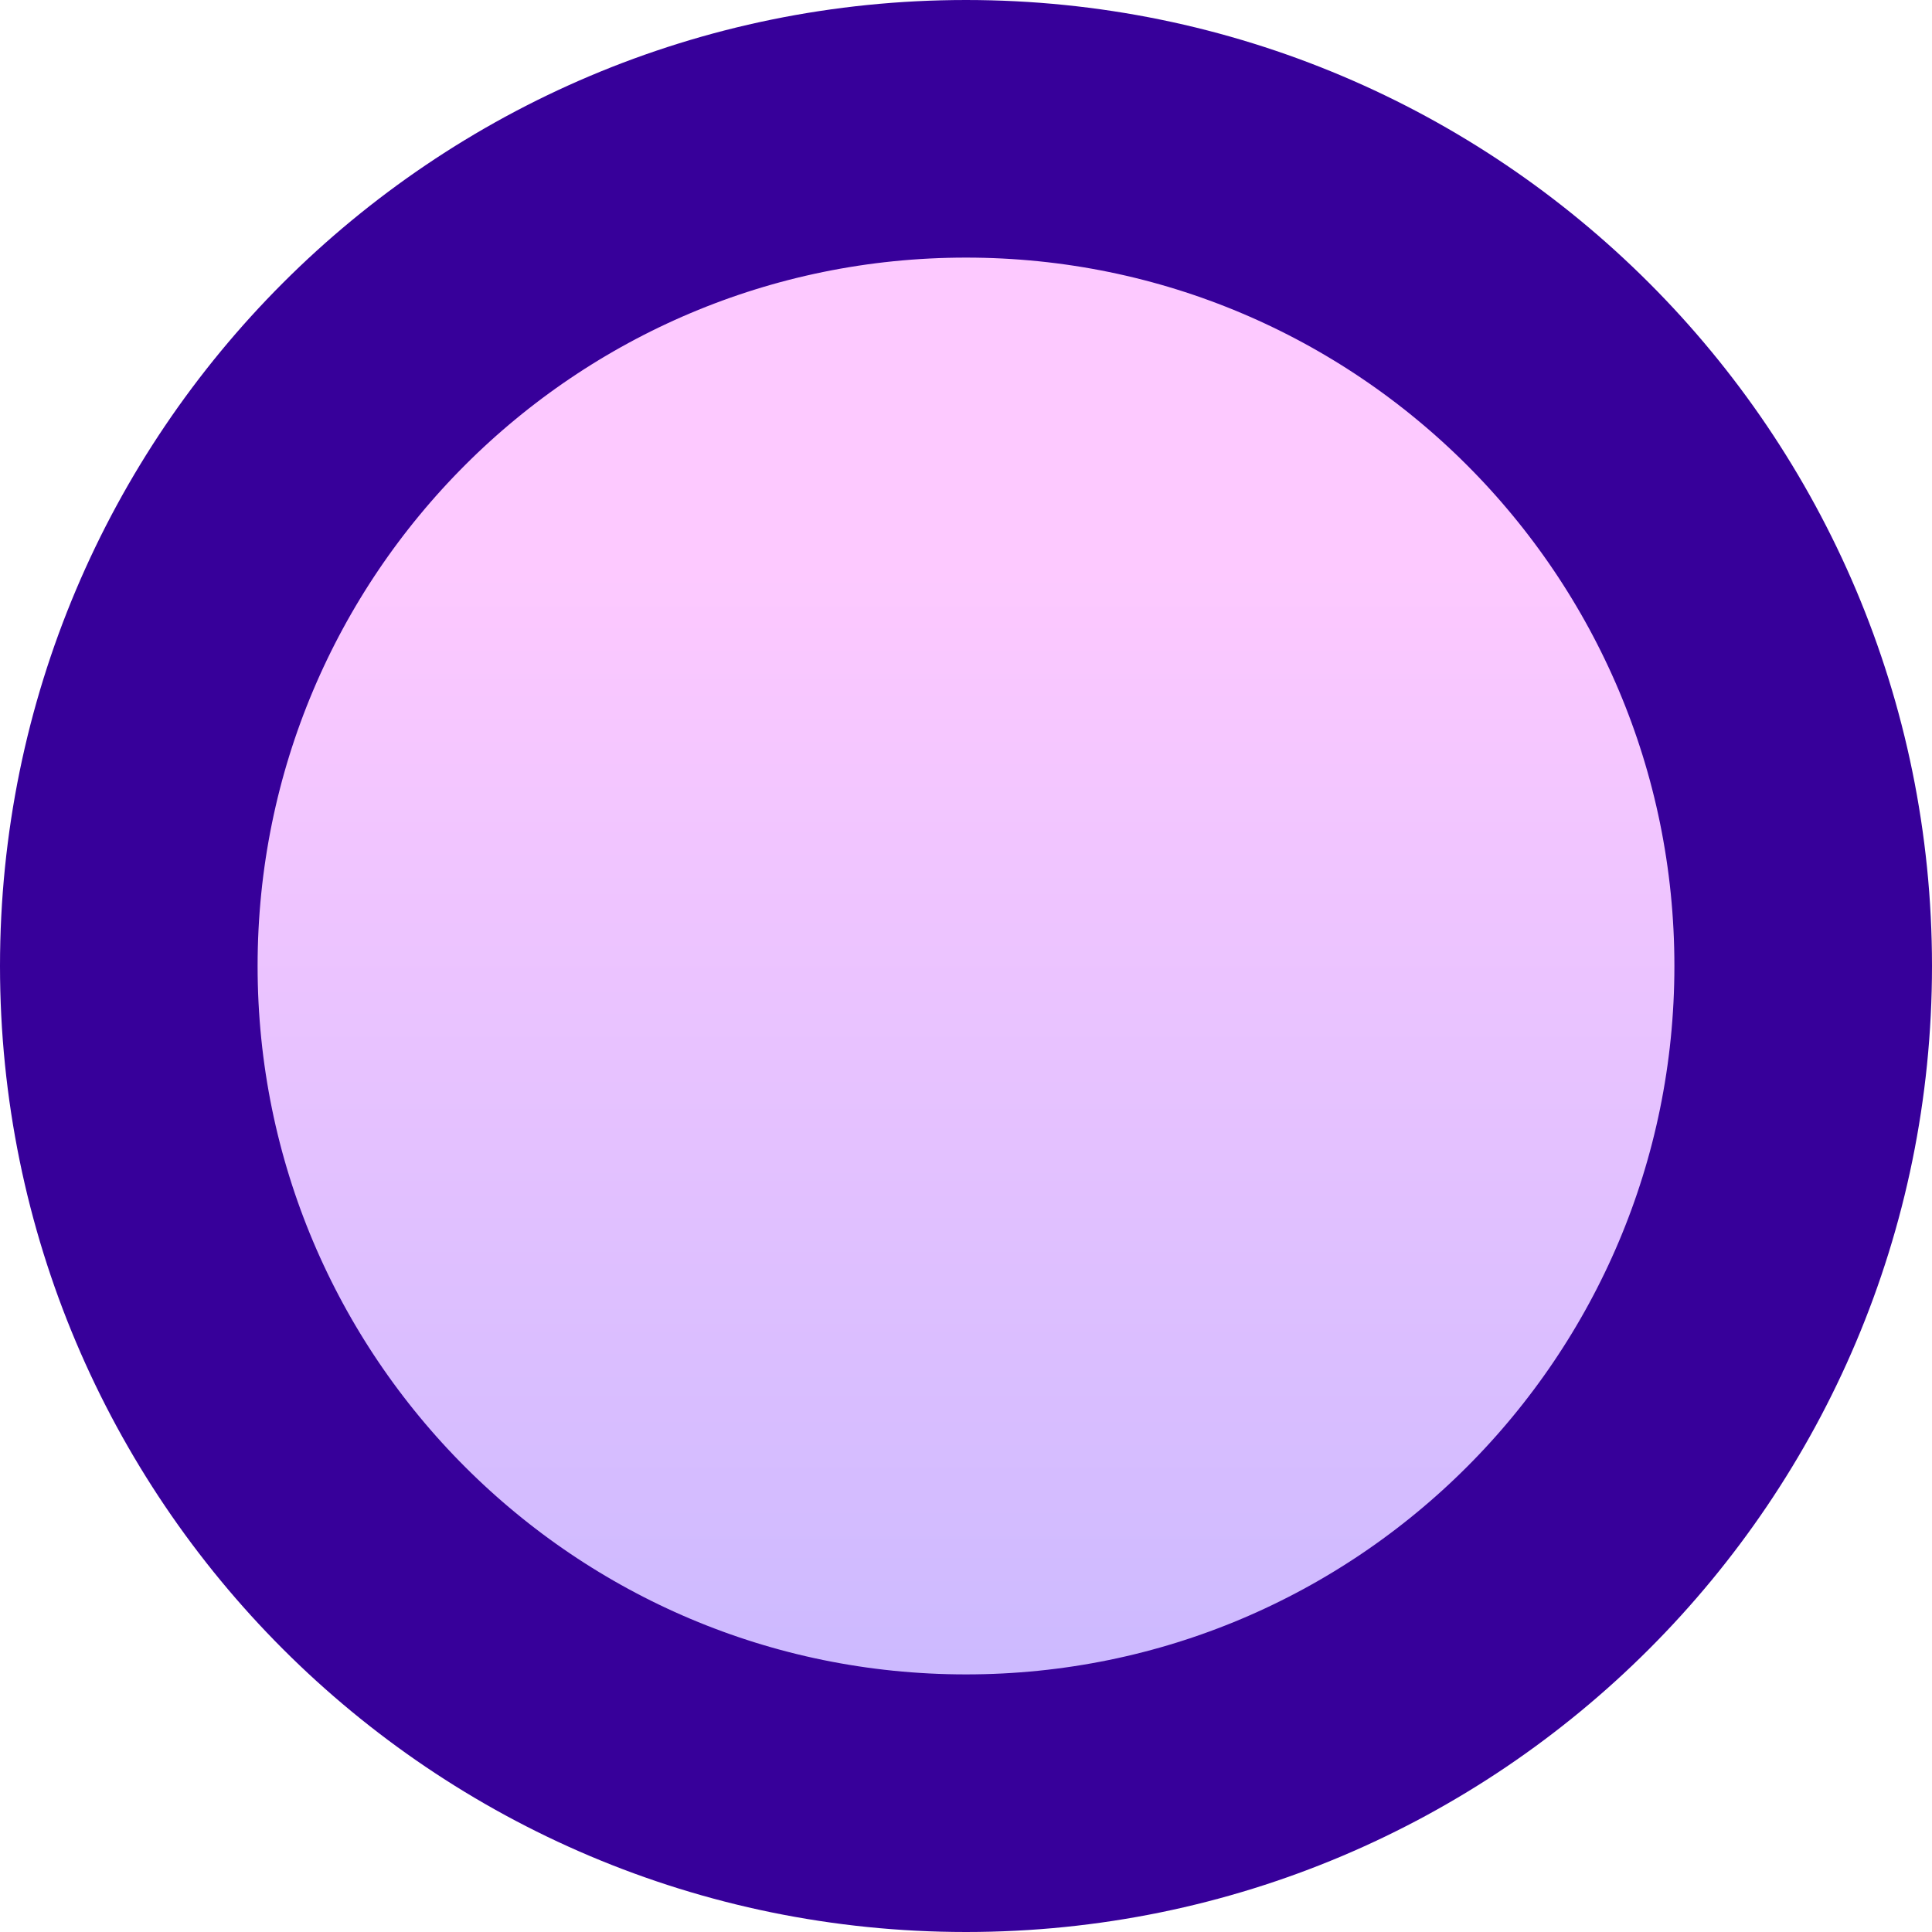 <svg width="30" height="30" viewBox="0 0 30 30" fill="none" xmlns="http://www.w3.org/2000/svg">
<path d="M15 2C22.18 2 28 7.82 28 15C28 22.18 22.18 28 15 28C7.82 28 2 22.18 2 15C2 7.82 7.82 2 15 2Z" fill="url(#paint0_linear_202_3987)" stroke="#37009A" stroke-width="4"/>
<defs>
<linearGradient id="paint0_linear_202_3987" x1="15" y1="0" x2="15" y2="30" gradientUnits="userSpaceOnUse">
<stop offset="0.296" stop-color="#FDC9FF"/>
<stop offset="1" stop-color="#C1B6FF"/>
</linearGradient>
</defs>
</svg>

